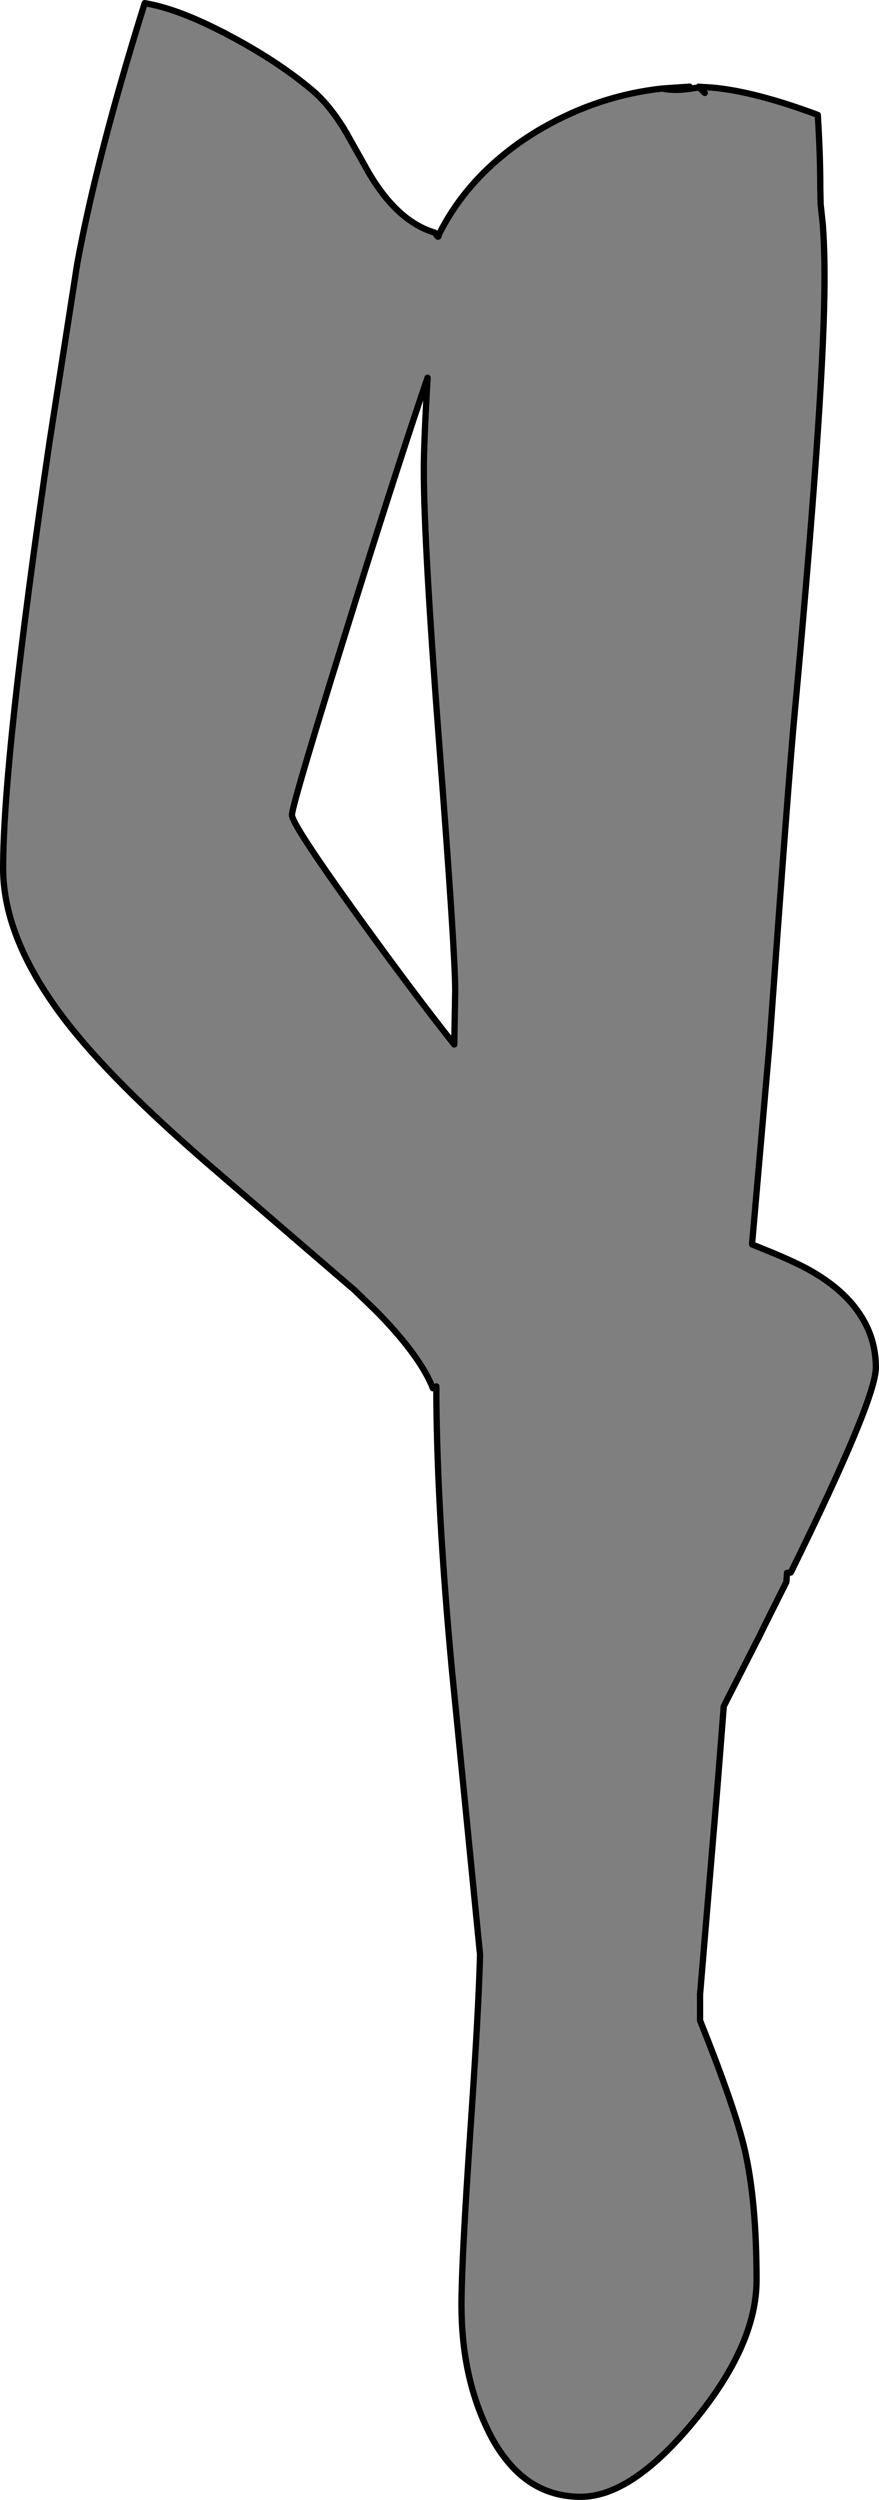 <?xml version="1.0" encoding="UTF-8" standalone="no"?>
<svg xmlns:xlink="http://www.w3.org/1999/xlink" height="398.15px" width="140.0px" xmlns="http://www.w3.org/2000/svg">
  <g transform="matrix(1.0, 0.0, 0.0, 1.0, 0.5, 199.05)">
    <path d="M111.35 -185.2 L112.95 -185.1 Q119.7 -184.5 129.75 -180.75 130.15 -174.4 130.15 -169.25 L130.2 -166.55 130.55 -163.3 Q130.9 -158.55 130.8 -152.3 130.55 -134.0 126.0 -84.7 125.15 -75.75 122.05 -32.65 L119.5 -3.4 119.5 -3.35 119.3 -1.15 119.3 -0.85 122.5 0.45 Q126.0 1.9 128.3 3.15 134.05 6.35 136.7 10.65 139.0 14.3 139.0 18.75 139.0 23.85 125.45 51.4 L124.85 51.45 124.75 52.9 124.35 53.7 121.6 59.2 121.25 59.9 120.25 61.95 120.0 62.4 119.5 63.4 114.8 72.65 114.75 72.85 114.75 73.05 113.75 85.75 111.15 116.8 111.0 118.6 111.0 122.75 Q116.55 136.6 118.1 143.25 120.0 151.45 120.0 164.1 120.0 174.45 110.0 186.6 100.1 198.6 92.0 198.6 84.75 198.6 80.1 192.65 78.4 190.55 77.05 187.65 73.0 179.1 73.0 168.1 73.0 160.95 74.5 139.05 75.7 121.45 75.95 112.6 L75.95 112.2 71.45 66.65 Q69.15 41.9 69.0 23.75 L69.0 22.05 69.0 21.75 68.45 22.05 Q66.45 17.0 59.8 10.15 L59.35 9.7 56.05 6.5 48.5 0.0 32.6 -13.7 Q17.4 -26.85 10.05 -36.35 0.0 -49.4 0.0 -60.75 0.0 -78.4 7.4 -128.75 L11.8 -157.05 Q15.0 -174.45 22.55 -198.55 27.6 -197.7 34.55 -194.15 L34.95 -193.95 35.2 -193.85 35.9 -193.45 Q43.6 -189.4 49.15 -184.75 51.8 -182.55 54.25 -178.6 L54.3 -178.5 54.5 -178.15 54.65 -177.95 55.0 -177.3 55.2 -176.95 58.2 -171.6 Q62.8 -163.75 68.75 -162.0 L69.1 -161.5 69.25 -161.45 69.25 -161.35 69.25 -161.45 69.3 -161.4 69.35 -161.4 69.45 -161.8 Q73.1 -169.05 79.7 -174.4 82.55 -176.75 85.95 -178.7 94.95 -183.85 104.95 -184.95 106.8 -184.55 109.35 -184.9 L110.9 -185.15 111.05 -184.95 111.35 -185.2 M111.75 -184.25 L111.05 -184.95 111.75 -184.25 M67.6 -138.9 Q63.4 -126.6 56.7 -105.2 46.0 -70.95 46.0 -69.25 46.0 -67.45 60.95 -47.05 67.05 -38.75 71.85 -32.7 L72.0 -41.25 Q72.0 -47.4 69.5 -79.95 67.0 -112.5 67.0 -124.25 67.0 -128.4 67.6 -138.9" fill="#000000" fill-opacity="0.502" fill-rule="evenodd" stroke="none"/>
    <path d="M111.35 -185.2 L112.95 -185.1 Q119.7 -184.5 129.75 -180.75 130.15 -174.4 130.15 -169.25 L130.2 -166.55 130.55 -163.3 Q130.9 -158.55 130.8 -152.3 130.55 -134.0 126.0 -84.7 125.15 -75.75 122.05 -32.65 L119.5 -3.4 119.5 -3.35 119.3 -1.15 119.3 -0.85 122.5 0.45 Q126.0 1.9 128.3 3.15 134.05 6.35 136.7 10.65 139.0 14.3 139.0 18.75 139.0 23.85 125.45 51.4 L124.85 51.45 124.75 52.9 124.35 53.7 121.6 59.2 121.25 59.9 120.25 61.95 120.0 62.4 119.5 63.4 114.8 72.65 114.75 72.85 114.75 73.05 113.75 85.75 111.15 116.8 111.0 118.6 111.0 122.75 Q116.55 136.6 118.1 143.25 120.0 151.45 120.0 164.1 120.0 174.45 110.0 186.6 100.1 198.6 92.0 198.6 84.75 198.6 80.1 192.65 78.4 190.55 77.05 187.65 73.0 179.1 73.0 168.1 73.0 160.95 74.5 139.05 75.7 121.45 75.95 112.6 L75.95 112.2 71.45 66.65 Q69.15 41.9 69.0 23.75 L69.0 22.05 69.0 21.75 68.45 22.05 Q66.45 17.0 59.8 10.15 L59.35 9.7 56.05 6.5 48.5 0.0 32.6 -13.7 Q17.4 -26.85 10.05 -36.35 0.0 -49.4 0.0 -60.75 0.0 -78.4 7.4 -128.75 L11.8 -157.05 Q15.0 -174.45 22.55 -198.55 27.6 -197.7 34.55 -194.15 L34.95 -193.95 35.2 -193.85 35.9 -193.45 Q43.6 -189.4 49.15 -184.75 51.8 -182.55 54.25 -178.6 L54.3 -178.55 54.3 -178.5 54.5 -178.15 54.65 -177.95 55.0 -177.3 55.2 -176.95 58.2 -171.6 Q62.8 -163.75 68.75 -162.0 L69.1 -161.5 69.25 -161.45 69.25 -161.35 69.25 -161.45 69.3 -161.4 69.35 -161.4 69.45 -161.8 Q73.1 -169.05 79.7 -174.4 82.55 -176.75 85.95 -178.7 94.95 -183.85 104.95 -184.95 L109.35 -185.25 M110.9 -185.15 L110.8 -185.25 111.35 -185.2 110.9 -185.15 109.35 -184.9 Q106.8 -184.55 104.95 -184.95 M111.05 -184.95 L111.75 -184.25 M111.05 -184.95 L110.9 -185.15 M67.6 -138.9 Q67.0 -128.4 67.0 -124.25 67.0 -112.5 69.5 -79.95 72.0 -47.4 72.0 -41.25 L71.85 -32.7 Q67.05 -38.75 60.95 -47.05 46.0 -67.45 46.0 -69.25 46.0 -70.95 56.7 -105.2 63.4 -126.6 67.6 -138.9" fill="none" stroke="#000000" stroke-linecap="round" stroke-linejoin="round" stroke-width="1.0"/>
  </g>
</svg>
